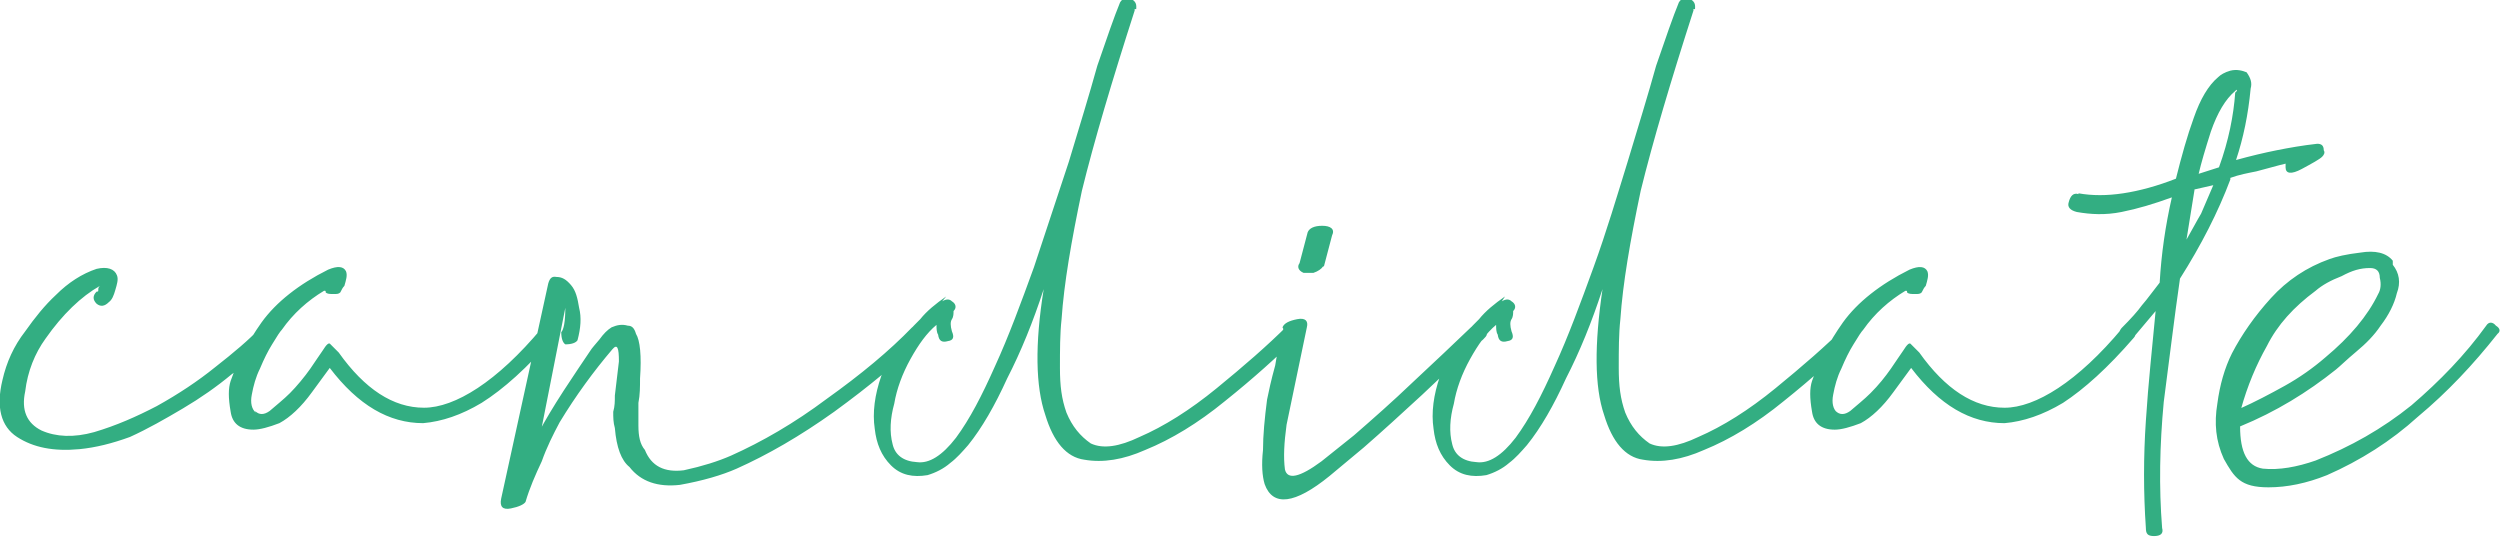 <svg xmlns="http://www.w3.org/2000/svg" data-name="レイヤー 1" viewBox="0 0 307.8 66.1"><path d="M11.9 33.1c1.3-.3 2.2 0 2.5.8.2.5 0 1.1-.2 1.8s-.4 1.2-.8 1.5c-.5.5-1 .6-1.5.2q-.75-.75 0-1.5c.2 0 .2 0 .2-.2s0-.3.2-.5c-2.3 1.3-4.6 3.5-6.7 6.5-1.3 1.8-2.2 4-2.5 6.5-.5 2.3.2 3.9 2 4.8 1.8.8 4 .9 6.5.2 2.7-.8 5.2-1.9 7.7-3.2q4.05-2.25 7.2-4.8c2.3-1.8 4.2-3.4 5.5-4.8q1.05-.75 1.5 0 .75.75 0 1.5c-1.3 1.3-3 2.8-5 4.2q-2.7 2.25-6 4.2c-2.2 1.3-4.3 2.5-6.5 3.5-2.2.8-4.2 1.3-6.2 1.5-3.2.3-5.7-.2-7.7-1.5s-2.6-3.7-1.8-7c.5-2.2 1.4-4.2 2.8-6 1.2-1.7 2.4-3.2 3.8-4.5 1.5-1.5 3.2-2.6 5-3.2m19.5 17.5q.75.75 1.8 0c.8-.7 1.7-1.4 2.5-2.2s1.8-2 2.5-3 1.2-1.8 1.5-2.2c.5-.8.8-1.1 1-.8l1 1c3.2 4.5 6.7 6.8 10.5 6.8s9-3.2 14.5-9.8c.3-.3.8-.3 1.2 0s.6.8.2 1.2c-3.2 3.7-6.1 6.3-8.8 8-2.5 1.5-4.9 2.3-7.2 2.5-4.2 0-8-2.2-11.5-6.8l-2.2 3c-1.3 1.8-2.7 3.1-4 3.8-1.3.5-2.4.8-3.2.8-1.7 0-2.6-.8-2.8-2.2-.3-1.7-.3-2.9 0-3.8.8-2.3 2.1-4.8 3.8-7.2 1.8-2.5 4.6-4.7 8.2-6.5 1.2-.5 1.9-.4 2.2.2.2.5 0 1.1-.2 1.8-.2.2-.3.4-.5.8-.2.2-.4.2-.8.2-.5 0-.8 0-1-.2 0-.2 0-.2-.2-.2-2 1.2-3.8 2.8-5.2 4.8q-.3.3-1.2 1.8-.75 1.2-1.5 3c-.5 1-.8 2.1-1 3.2-.2 1 0 1.8.5 2.2Zm35 2.5c.7-1.3 1.7-3 3-5s2.4-3.6 3.2-4.8c.3-.5.8-1 1.2-1.5q.75-1.05 1.5-1.5c.7-.3 1.3-.4 2-.2.5 0 .8.3 1 1 .5.8.7 2.7.5 5.5 0 1 0 2-.2 3v2.8c0 1.3.2 2.3.8 3 .8 2 2.4 2.8 4.8 2.5 2.3-.5 4.2-1.1 5.8-1.8 3.8-1.7 7.8-4 11.8-7 4.2-3 7.7-5.9 10.5-8.8.5-.3.9-.2 1.2.2.5.3.5.8 0 1.2q-4.2 4.2-10.8 9c-4.2 3-8.2 5.3-12 7-1.8.8-4.2 1.5-7 2-2.7.3-4.8-.4-6.2-2.2q-1.5-1.2-1.8-4.8c-.2-.7-.2-1.3-.2-2 .2-.7.2-1.3.2-2l.5-4.2c0-1.7-.2-2.2-.8-1.5-2.3 2.7-4.5 5.7-6.5 9-.8 1.5-1.6 3.1-2.2 4.8-.8 1.7-1.5 3.3-2 5-.2.3-.8.6-1.8.8s-1.4-.2-1.2-1.2l5.8-26.5c.2-.7.5-.9 1-.8.7 0 1.2.3 1.8 1s.8 1.6 1 2.8c.3 1.2.2 2.5-.2 4-.2.3-.7.5-1.5.5-.3-.2-.5-.7-.5-1.5.3-.3.5-1.3.5-3l-3 15.2Zm49.6-16q.75-.45 1.2 0c.5.3.6.8.2 1.2 0 .3 0 .7-.2 1q-.3.45 0 1.5c.3.7.2 1.1-.5 1.2-.7.2-1.1 0-1.2-.8-.2-.3-.2-.8-.2-1.2-1.2 1-2.2 2.4-3.2 4.2s-1.7 3.7-2 5.5c-.5 1.8-.6 3.5-.2 5 .3 1.3 1.3 2.1 3 2.2q2.25.3 4.8-3c1.7-2.3 3.2-5.2 4.8-8.8 1.7-3.7 3.2-7.8 4.8-12.2 1.5-4.5 2.9-8.8 4.3-13 1.3-4.3 2.5-8.2 3.5-11.8 1.2-3.5 2.1-6.1 2.8-7.8.3-.5.8-.7 1.2-.5.5.2.8.5.8 1s0 .3-.2.3v.2c-2.8 8.7-5 16.1-6.5 22.2-1.3 6.2-2.2 11.4-2.5 15.8-.2 1.8-.2 3.8-.2 6s.2 3.8.8 5.5c.7 1.7 1.7 2.9 3 3.8 1.5.7 3.5.4 6-.8 3-1.3 6.2-3.3 9.5-6s6.2-5.2 8.8-7.8c.5-.3.9-.2 1.2.2.5.3.5.8 0 1.2-2.5 2.5-5.5 5.2-9 8-3.3 2.7-6.6 4.7-9.8 6q-4.05 1.8-7.5 1.2c-2.2-.3-3.8-2.2-4.8-5.5-1.2-3.5-1.3-8.7-.2-15.5-1.3 4-2.8 7.7-4.5 11-1.5 3.3-3.1 6.1-4.8 8.2-.7.8-1.4 1.6-2.2 2.2-.8.7-1.8 1.2-2.8 1.5-1.8.3-3.3 0-4.5-1.2s-1.8-2.7-2-4.5c-.3-2 0-4.2.8-6.5.3-.7.7-1.2 1-1.8.3-.7.7-1.3 1-2 .8-1.2 1.8-2.2 2.8-3.2.8-1 1.9-1.9 3.2-2.8Zm41.9 3.2c.2-.5.8-.8 1.8-1s1.4.2 1.2 1l-2.5 12c-.3 2.2-.4 4-.2 5.5.3 1.3 1.8 1 4.5-1l4-3.2c2.3-2 4.8-4.2 7.2-6.5 2.7-2.5 5.1-4.8 7.2-6.8q.75-.75 1.5 0c.75.75.5 1 0 1.5-2.3 2-4.8 4.2-7.5 6.8-2.5 2.3-4.9 4.5-7.2 6.5l-4.2 3.5c-4.3 3.5-7 3.8-8 1-.3-1-.4-2.4-.2-4.2 0-1.8.2-3.9.5-6.2.2-1 .5-2.4 1-4.2.3-2 .7-3.5 1-4.5Zm5-7.5c-.2.3-.6.6-1.2.8h-1.2c-.7-.3-.8-.8-.5-1.2l1-3.8c.2-.5.8-.8 1.8-.8s1.6.4 1.2 1.2l-1 3.8Zm22 4.3q.75-.45 1.2 0c.5.3.6.8.2 1.2 0 .3 0 .7-.2 1q-.3.45 0 1.5c.3.7.2 1.1-.5 1.2-.7.2-1.1 0-1.2-.8-.2-.3-.2-.8-.2-1.2-1.2 1-2.2 2.4-3.2 4.2s-1.7 3.7-2 5.5c-.5 1.8-.6 3.5-.2 5 .3 1.3 1.3 2.1 3 2.2q2.25.3 4.8-3c1.7-2.3 3.2-5.2 4.8-8.8 1.7-3.7 3.2-7.8 4.8-12.2s2.9-8.8 4.2-13c1.3-4.3 2.5-8.2 3.5-11.8 1.2-3.5 2.1-6.1 2.8-7.8.3-.5.8-.7 1.2-.5.5.2.8.5.8 1s0 .3-.2.3v.2c-2.8 8.7-5 16.1-6.5 22.2-1.3 6.2-2.2 11.4-2.5 15.8-.2 1.8-.2 3.8-.2 6s.2 3.8.8 5.5c.7 1.7 1.7 2.9 3 3.8 1.5.7 3.5.4 6-.8 3-1.3 6.2-3.3 9.5-6s6.2-5.2 8.8-7.8c.5-.3.9-.2 1.2.2.5.3.5.8 0 1.2-2.5 2.5-5.5 5.2-9 8-3.3 2.7-6.6 4.7-9.8 6q-4.05 1.8-7.5 1.2c-2.2-.3-3.8-2.2-4.8-5.5-1.2-3.5-1.2-8.7-.2-15.5-1.3 4-2.8 7.7-4.5 11-1.5 3.3-3.1 6.1-4.8 8.2-.7.8-1.4 1.6-2.2 2.2-.8.7-1.8 1.2-2.8 1.5-1.8.3-3.3 0-4.5-1.2s-1.8-2.7-2-4.5c-.3-2 0-4.2.8-6.5.3-.7.7-1.2 1-1.8.3-.7.7-1.3 1-2 .8-1.2 1.8-2.2 2.8-3.2.8-1 1.9-1.9 3.2-2.8ZM226 50.6q.75.75 1.8 0c.8-.7 1.7-1.4 2.5-2.2 1-1 1.8-2 2.5-3s1.2-1.8 1.5-2.2c.5-.8.8-1.1 1-.8l1 1c3.2 4.5 6.7 6.8 10.5 6.8s9-3.2 14.5-9.8c.3-.3.8-.3 1.2 0s.6.8.2 1.2c-3.2 3.7-6.1 6.3-8.7 8-2.5 1.5-4.9 2.3-7.2 2.5-4.2 0-8-2.2-11.5-6.8l-2.2 3c-1.3 1.8-2.7 3.1-4 3.8-1.3.5-2.4.8-3.2.8-1.7 0-2.6-.8-2.8-2.2-.3-1.7-.3-2.9 0-3.8.8-2.3 2.1-4.8 3.8-7.2 1.8-2.5 4.6-4.7 8.2-6.5 1.2-.5 1.9-.4 2.2.2.2.5 0 1.1-.2 1.8-.2.2-.3.4-.5.8-.2.2-.4.2-.8.2-.5 0-.8 0-1-.2 0-.2 0-.2-.2-.2-2 1.2-3.8 2.8-5.2 4.8q-.3.3-1.2 1.8-.75 1.2-1.5 3c-.5 1-.8 2.1-1 3.2-.2 1 0 1.8.5 2.2Zm29.9-26.8c1.7.3 3.5.3 5.5 0s4.2-.9 6.5-1.8c.7-2.8 1.4-5.3 2.2-7.5.8-2.3 1.8-4 3-5 .3-.3.8-.6 1.5-.8.8-.2 1.5 0 2 .2.5.7.7 1.3.5 2-.3 3.2-.9 6.1-1.8 8.8 1.8-.5 3.5-.9 5-1.2s3.2-.6 5-.8c.5 0 .8.2.8.8.2.3 0 .6-.2.8-.3.3-1.2.8-2.5 1.5s-2 .6-2-.2 0-.5.2-.5c-1.3.3-2.6.7-3.8 1-1 .2-2.1.4-3.2.8v.2c-1.5 4-3.6 8.1-6.2 12.2-.7 4.8-1.3 9.9-2 15.2-.5 5.3-.6 10.5-.2 15.5.2.7-.2 1-1 1s-1-.3-1-1c-.3-4.3-.3-8.8 0-13.2.3-4.7.8-9.2 1.2-13.5l-3.2 3.8c-.5.3-.9.2-1.2-.2s-.2-1 .2-1.5c1.2-1.2 2-2.1 2.5-2.8.7-.8 1.4-1.8 2.2-2.8q.3-5.25 1.5-10.5c-2.2.8-4.2 1.4-6.2 1.8s-3.8.3-5.5 0c-.8-.2-1.2-.6-1-1.2.2-.8.6-1.2 1.2-1Zm17.3-3.2c1.2-3.3 1.8-6.4 2-9.2l.2-.2c0-.2 0-.2-.2 0-1.2 1-2.2 2.7-3 5-.7 2.2-1.2 3.9-1.5 5.2zm-3 2.7-1 6.2c.7-1.2 1.2-2.2 1.8-3.2.5-1.2 1-2.3 1.5-3.5l-2.2.5Zm24.4 9.3c.8 1 1 2.2.5 3.5-.3 1.3-1 2.7-2 4-.8 1.2-1.8 2.2-3 3.2s-2 1.8-2.5 2.2c-3.5 2.8-7.4 5.2-11.8 7 0 3.2.9 4.9 2.8 5.2 2 .2 4.2-.2 6.5-1 4.3-1.7 8.2-3.9 11.8-6.8 3.5-3 6.6-6.2 9.2-9.8.3-.5.8-.5 1.2 0 .5.3.6.7.2 1-3 3.8-6.2 7.2-9.8 10.2-3.3 3-7.1 5.4-11.2 7.2q-3.75 1.5-7.2 1.5c-3.45 0-4.2-1.2-5.5-3.5-1-2.2-1.2-4.4-.8-6.8.3-2.3.9-4.4 1.8-6.2 1.2-2.3 2.8-4.6 4.8-6.8s4.4-3.8 7.2-4.8c.8-.3 2.1-.6 3.8-.8 1.8-.3 3.2 0 4 1Zm-18.8 17.7c1.8-.8 3.7-1.8 5.5-2.8s3.5-2.2 5-3.5c3-2.5 5.2-5.1 6.5-7.8.3-.5.4-1.2.2-2q0-1.2-1.2-1.2c-1.2 0-2.2.3-3.5 1-1.3.5-2.4 1.1-3.2 1.8-2.7 2-4.7 4.2-6 6.8-1.3 2.3-2.4 4.9-3.2 7.8Z" style="fill:#33ae82;stroke-width:0"/></svg>